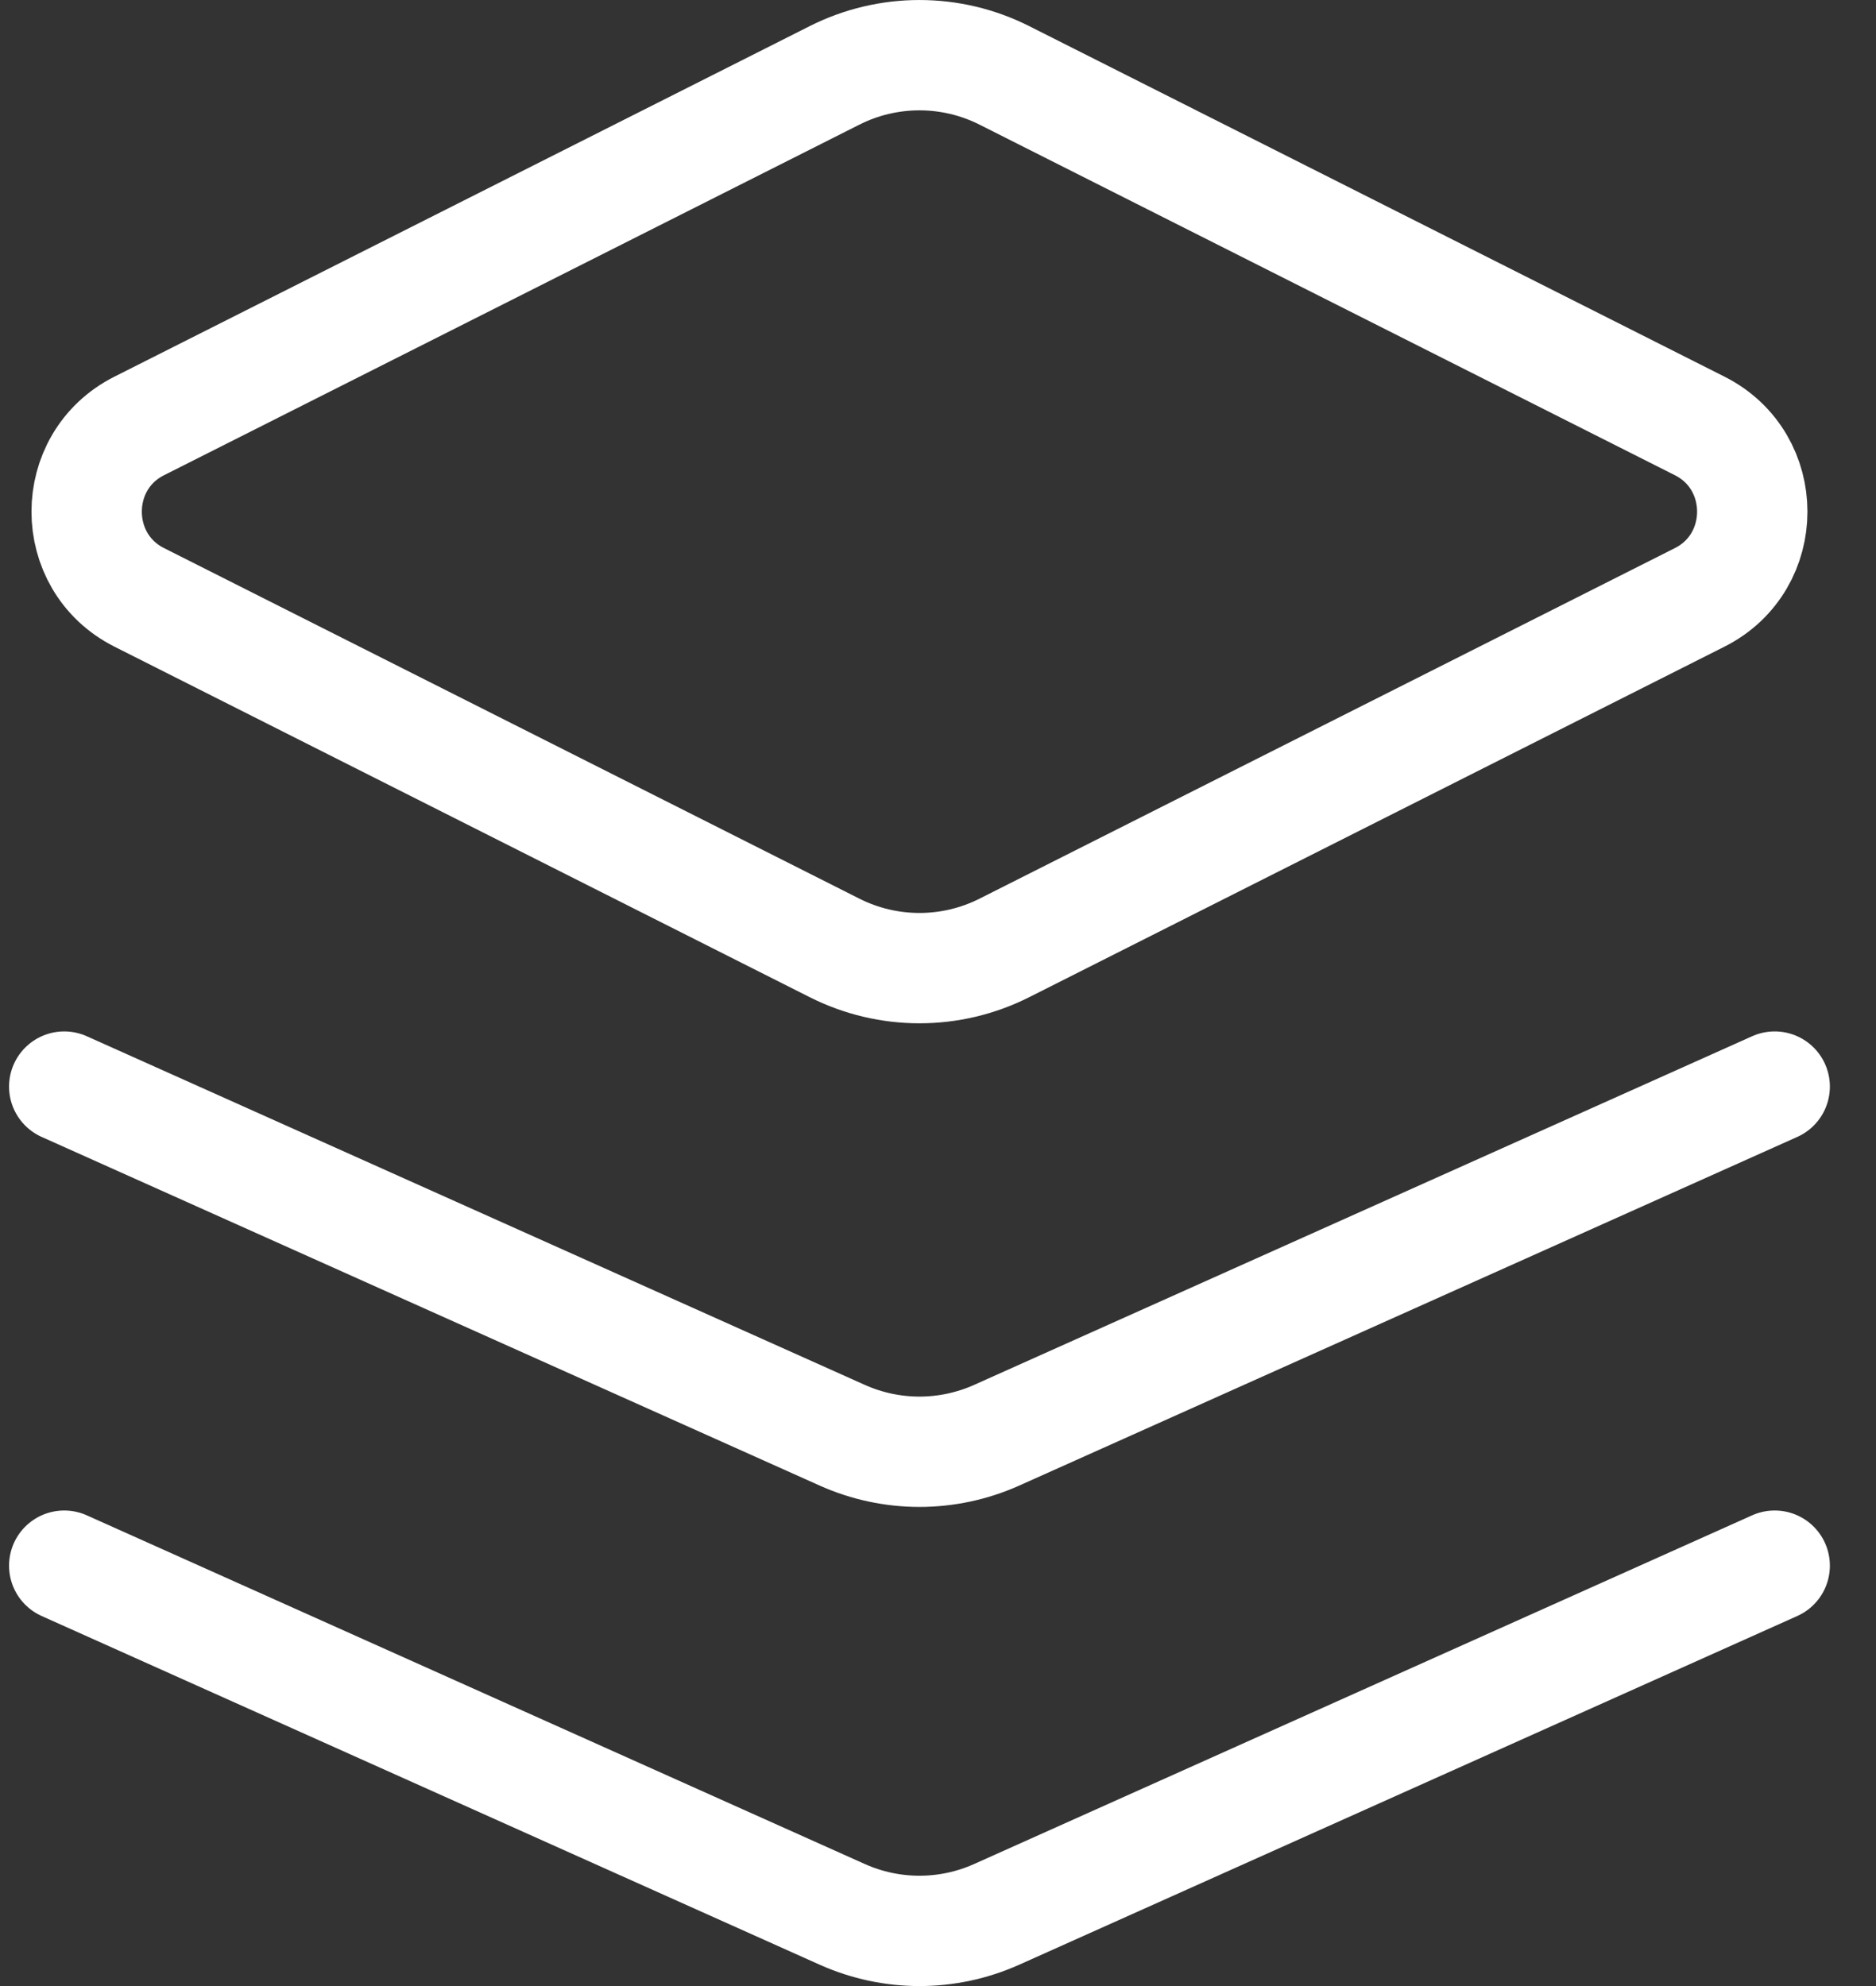 <svg width="34" height="36" viewBox="0 0 34 36" fill="none" xmlns="http://www.w3.org/2000/svg">
<rect x="0" y="0" width="34" height="36" fill="#333333" stroke="none"/>
<path d="M32.164 28.38L18.063 34.701C17.172 35.1 16.156 35.1 15.265 34.701L1.164 28.38M32.164 19.696L18.063 26.016C17.172 26.415 16.156 26.415 15.265 26.016L1.164 19.696M2.523 10.828L15.124 17.182C16.093 17.671 17.235 17.671 18.204 17.182L30.805 10.828C32.075 10.188 32.075 8.361 30.805 7.721L18.204 1.367C17.235 0.878 16.093 0.878 15.124 1.367L2.523 7.721C1.253 8.361 1.253 10.188 2.523 10.828Z" stroke="white" stroke-width="2" stroke-linecap="round" stroke-linejoin="round"/>
</svg>
